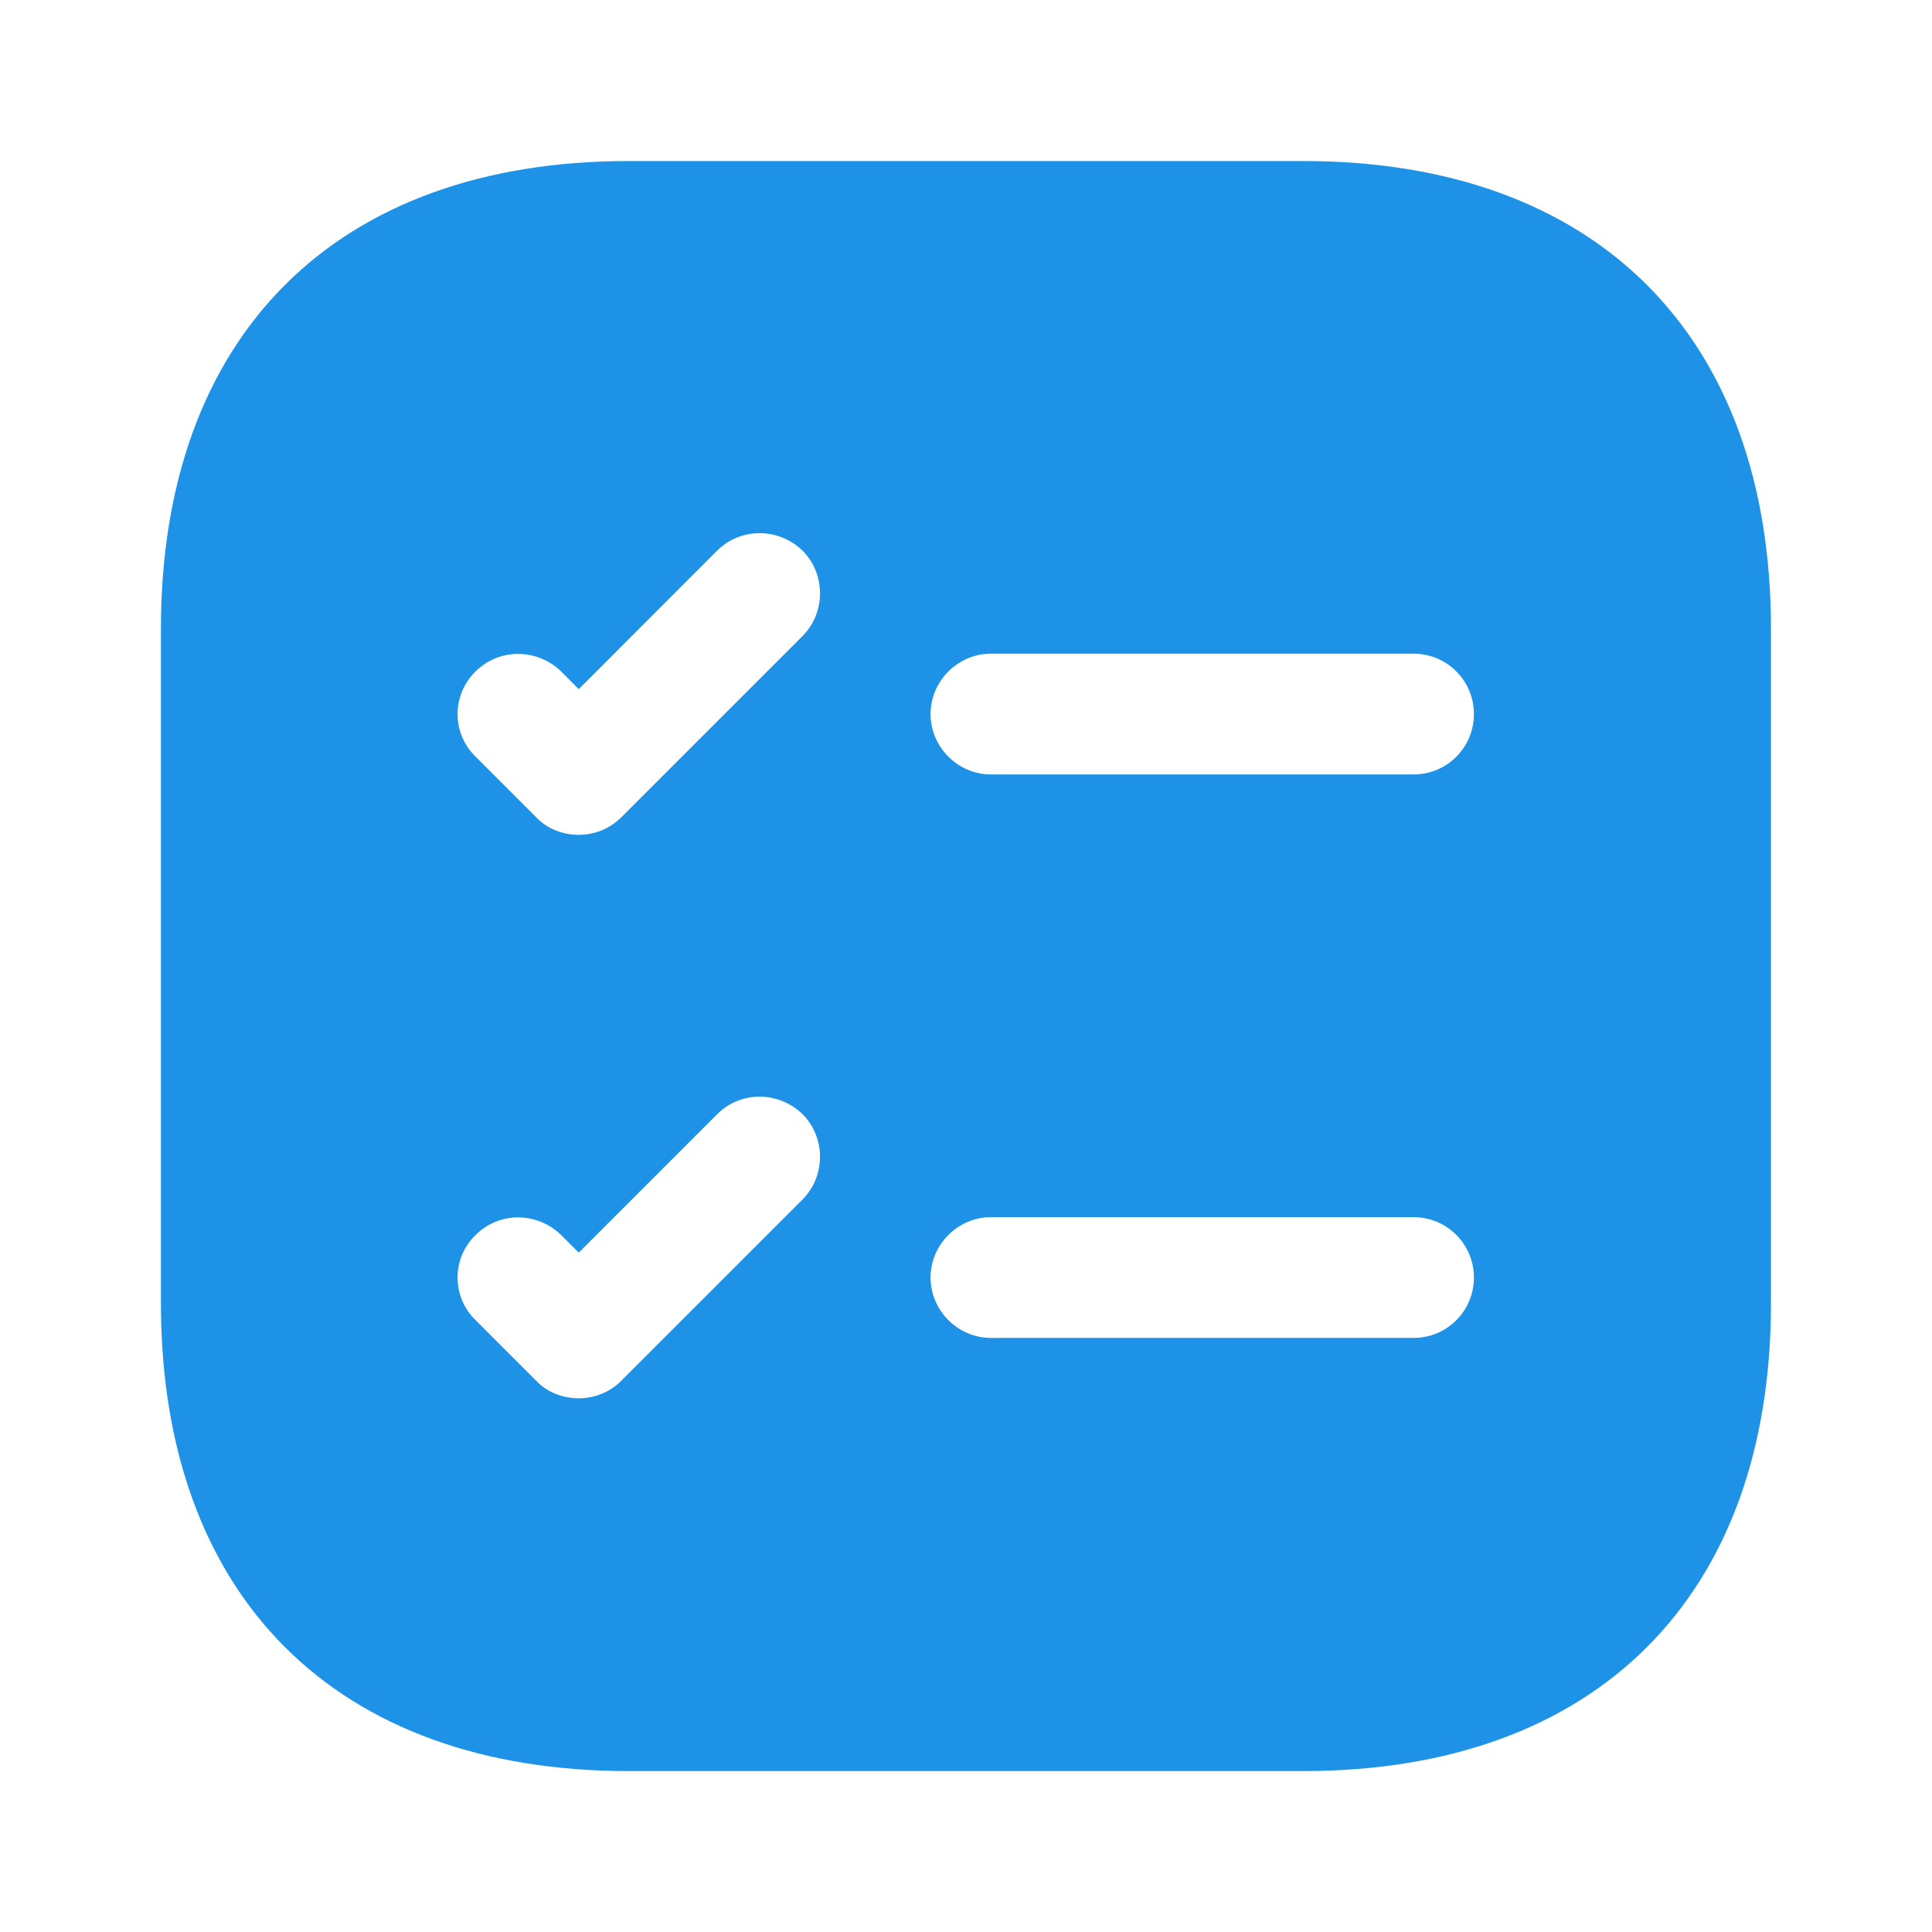 <svg width="20" height="20" viewBox="0 0 20 20" fill="none" xmlns="http://www.w3.org/2000/svg">
<path d="M13.491 1.667H6.508C3.474 1.667 1.666 3.475 1.666 6.509V13.492C1.666 16.525 3.474 18.334 6.508 18.334H13.491C16.524 18.334 18.333 16.525 18.333 13.492V6.509C18.333 3.475 16.524 1.667 13.491 1.667ZM8.308 12.417L6.433 14.292C6.308 14.417 6.149 14.475 5.991 14.475C5.833 14.475 5.666 14.417 5.549 14.292L4.924 13.667C4.674 13.425 4.674 13.025 4.924 12.784C5.166 12.542 5.558 12.542 5.808 12.784L5.991 12.967L7.424 11.534C7.666 11.292 8.058 11.292 8.308 11.534C8.549 11.775 8.549 12.175 8.308 12.417ZM8.308 6.584L6.433 8.459C6.308 8.584 6.149 8.642 5.991 8.642C5.833 8.642 5.666 8.584 5.549 8.459L4.924 7.834C4.674 7.592 4.674 7.192 4.924 6.95C5.166 6.709 5.558 6.709 5.808 6.95L5.991 7.134L7.424 5.7C7.666 5.459 8.058 5.459 8.308 5.7C8.549 5.942 8.549 6.342 8.308 6.584ZM14.633 13.85H10.258C9.916 13.85 9.633 13.567 9.633 13.225C9.633 12.884 9.916 12.6 10.258 12.6H14.633C14.983 12.6 15.258 12.884 15.258 13.225C15.258 13.567 14.983 13.85 14.633 13.85ZM14.633 8.017H10.258C9.916 8.017 9.633 7.734 9.633 7.392C9.633 7.05 9.916 6.767 10.258 6.767H14.633C14.983 6.767 15.258 7.05 15.258 7.392C15.258 7.734 14.983 8.017 14.633 8.017Z" fill="#1E92E7"/>
</svg>
